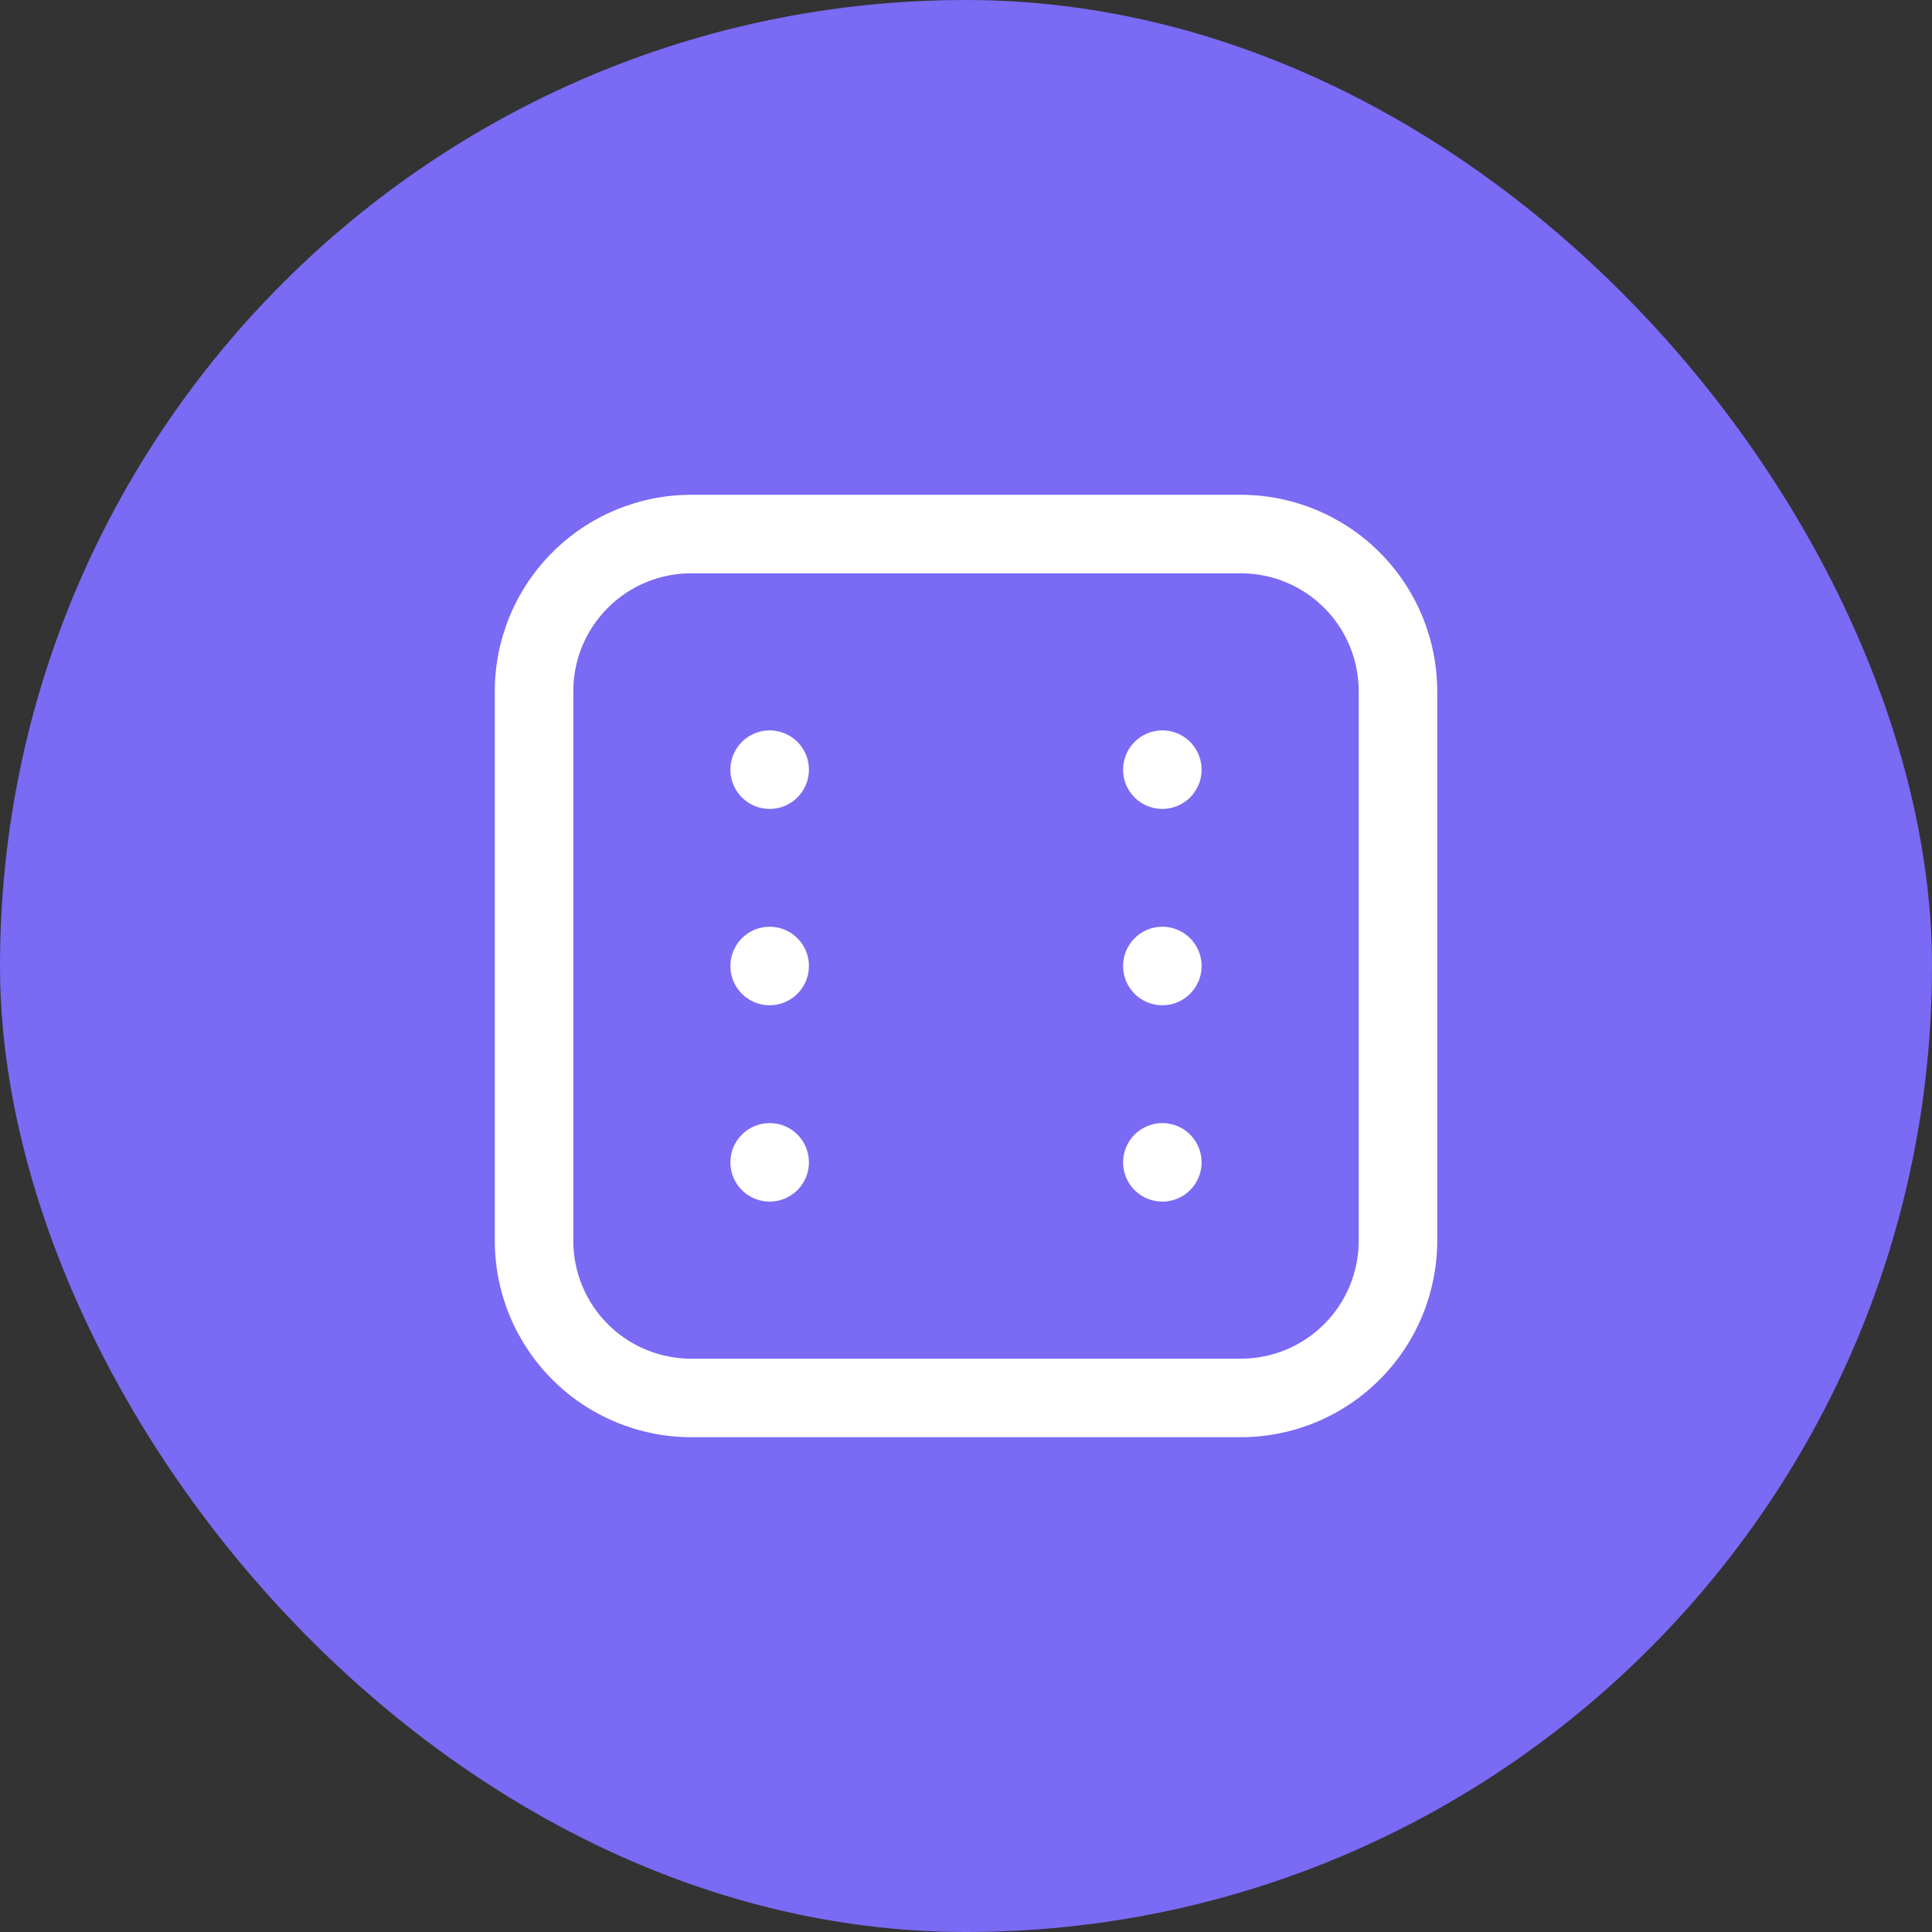 <svg width="82" height="82" viewBox="0 0 82 82" fill="none" xmlns="http://www.w3.org/2000/svg">
<rect x="0" y="0" width="82" height="82" fill="#333333" stroke="none"/>
<rect width="82" height="82" rx="41" fill="#7A6AF4"/>
<g clip-path="url(#clip0_29516_51115)">
<path d="M52.667 61H29.333C27.124 60.997 25.006 60.118 23.444 58.556C21.881 56.994 21.003 54.876 21 52.667V29.333C21.003 27.124 21.881 25.006 23.444 23.444C25.006 21.881 27.124 21.003 29.333 21H52.667C54.876 21.003 56.994 21.881 58.556 23.444C60.118 25.006 60.997 27.124 61 29.333V52.667C60.997 54.876 60.118 56.994 58.556 58.556C56.994 60.118 54.876 60.997 52.667 61ZM29.333 24.333C28.007 24.333 26.735 24.86 25.798 25.798C24.86 26.735 24.333 28.007 24.333 29.333V52.667C24.333 53.993 24.86 55.264 25.798 56.202C26.735 57.14 28.007 57.667 29.333 57.667H52.667C53.993 57.667 55.264 57.14 56.202 56.202C57.14 55.264 57.667 53.993 57.667 52.667V29.333C57.667 28.007 57.14 26.735 56.202 25.798C55.264 24.86 53.993 24.333 52.667 24.333H29.333ZM31 41C31 41.33 31.098 41.652 31.281 41.926C31.464 42.2 31.724 42.414 32.029 42.54C32.333 42.666 32.669 42.699 32.992 42.635C33.315 42.57 33.612 42.412 33.845 42.178C34.078 41.945 34.237 41.648 34.301 41.325C34.366 41.002 34.333 40.667 34.206 40.362C34.08 40.058 33.867 39.797 33.593 39.614C33.319 39.431 32.996 39.333 32.667 39.333C32.225 39.333 31.801 39.509 31.488 39.822C31.176 40.134 31 40.558 31 41ZM47.667 41C47.667 41.33 47.764 41.652 47.947 41.926C48.131 42.2 48.391 42.414 48.696 42.54C49 42.666 49.335 42.699 49.658 42.635C49.982 42.57 50.279 42.412 50.512 42.178C50.745 41.945 50.904 41.648 50.968 41.325C51.032 41.002 50.999 40.667 50.873 40.362C50.747 40.058 50.533 39.797 50.259 39.614C49.985 39.431 49.663 39.333 49.333 39.333C48.891 39.333 48.467 39.509 48.155 39.822C47.842 40.134 47.667 40.558 47.667 41ZM31 32.667C31 32.996 31.098 33.319 31.281 33.593C31.464 33.867 31.724 34.08 32.029 34.206C32.333 34.333 32.669 34.366 32.992 34.301C33.315 34.237 33.612 34.078 33.845 33.845C34.078 33.612 34.237 33.315 34.301 32.992C34.366 32.669 34.333 32.333 34.206 32.029C34.08 31.724 33.867 31.464 33.593 31.281C33.319 31.098 32.996 31 32.667 31C32.225 31 31.801 31.176 31.488 31.488C31.176 31.801 31 32.225 31 32.667ZM47.667 32.667C47.667 32.996 47.764 33.319 47.947 33.593C48.131 33.867 48.391 34.08 48.696 34.206C49 34.333 49.335 34.366 49.658 34.301C49.982 34.237 50.279 34.078 50.512 33.845C50.745 33.612 50.904 33.315 50.968 32.992C51.032 32.669 50.999 32.333 50.873 32.029C50.747 31.724 50.533 31.464 50.259 31.281C49.985 31.098 49.663 31 49.333 31C48.891 31 48.467 31.176 48.155 31.488C47.842 31.801 47.667 32.225 47.667 32.667ZM31 49.333C31 49.663 31.098 49.985 31.281 50.259C31.464 50.533 31.724 50.747 32.029 50.873C32.333 50.999 32.669 51.032 32.992 50.968C33.315 50.904 33.612 50.745 33.845 50.512C34.078 50.279 34.237 49.982 34.301 49.658C34.366 49.335 34.333 49 34.206 48.696C34.08 48.391 33.867 48.131 33.593 47.947C33.319 47.764 32.996 47.667 32.667 47.667C32.225 47.667 31.801 47.842 31.488 48.155C31.176 48.467 31 48.891 31 49.333ZM47.667 49.333C47.667 49.663 47.764 49.985 47.947 50.259C48.131 50.533 48.391 50.747 48.696 50.873C49 50.999 49.335 51.032 49.658 50.968C49.982 50.904 50.279 50.745 50.512 50.512C50.745 50.279 50.904 49.982 50.968 49.658C51.032 49.335 50.999 49 50.873 48.696C50.747 48.391 50.533 48.131 50.259 47.947C49.985 47.764 49.663 47.667 49.333 47.667C48.891 47.667 48.467 47.842 48.155 48.155C47.842 48.467 47.667 48.891 47.667 49.333Z" fill="white"/>
</g>
<defs>
<clipPath id="clip0_29516_51115">
<rect width="40" height="40" fill="white" transform="translate(21 21)"/>
</clipPath>
</defs>
</svg>
